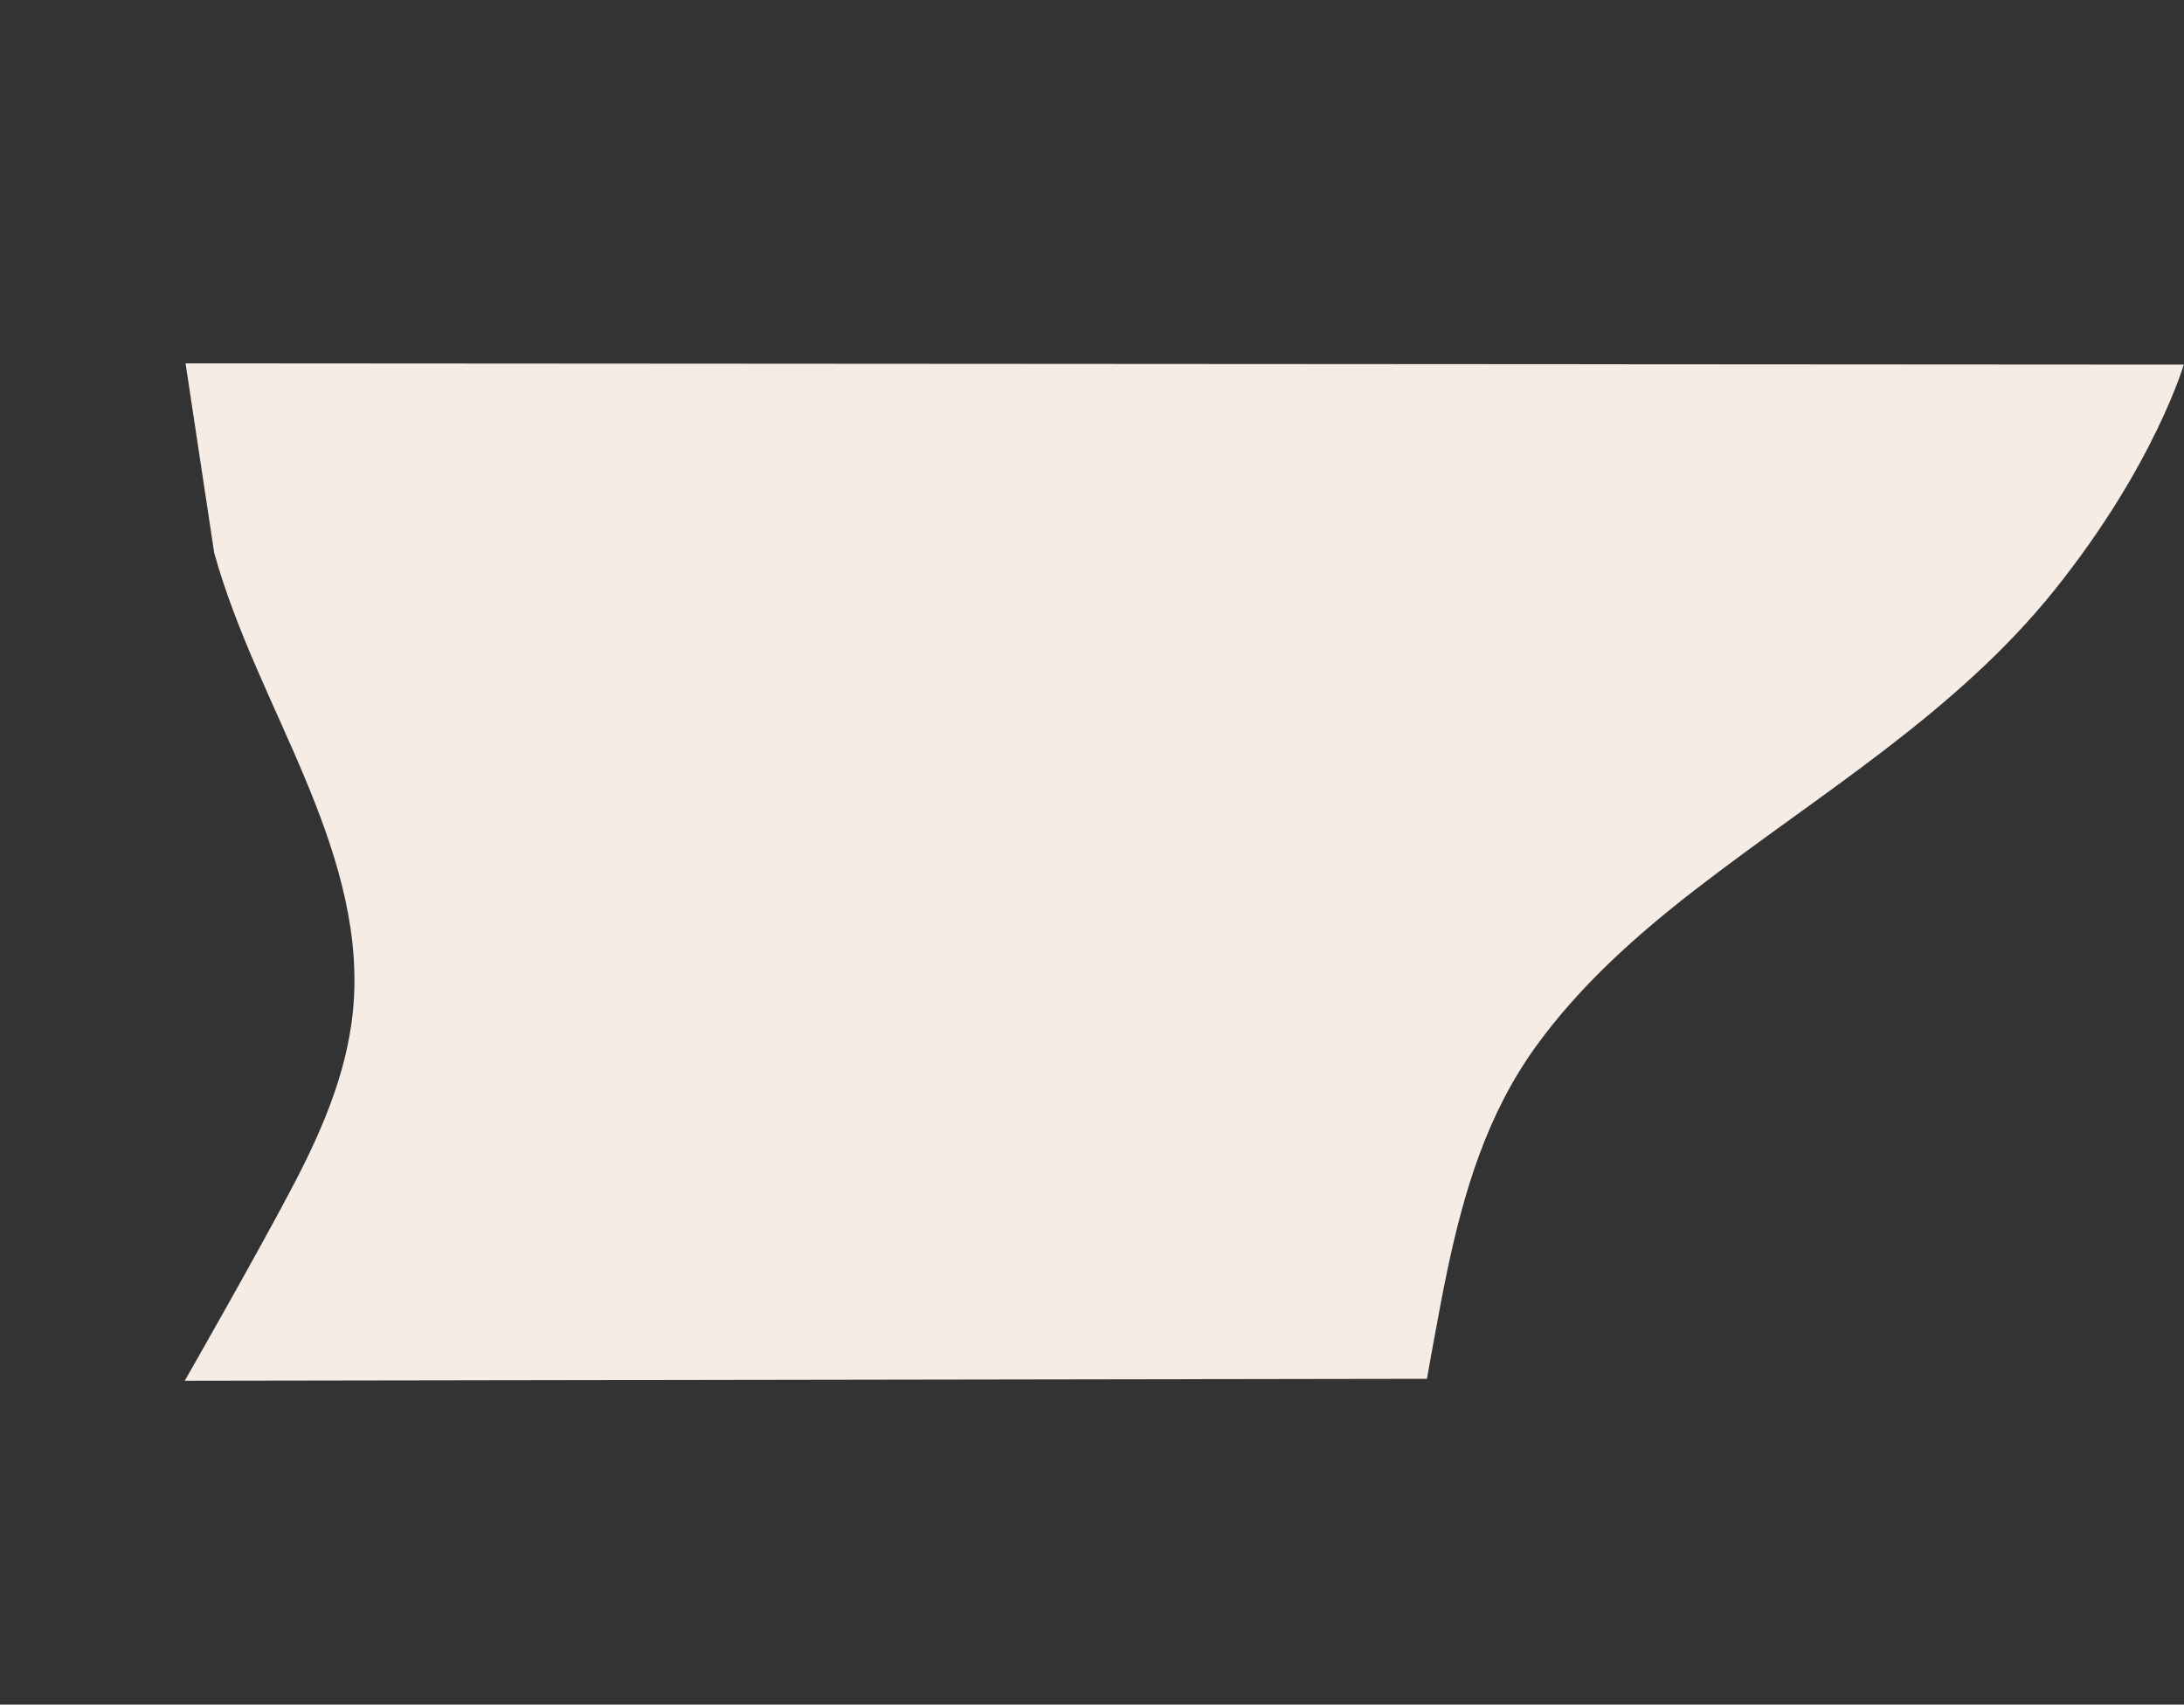 <svg xmlns="http://www.w3.org/2000/svg" width="954.658" height="745.221" viewBox="0 0 954.658 745.221"><rect x="0" y="0" width="954.658" height="745.221" fill="#333333" stroke="none"/><defs><style>.a{fill:#f5ece5;stroke:rgba(0,0,0,0);}</style></defs><path class="a" d="M5693.067,683.817c-15.579-31.768-37.408-59.617-56.777-89.062-18.265-27.773-34.79-57.728-39.107-91.185-3.69-28.626,2.376-56.792,10.668-84.064,9.422-31.013,31.264-93.859,31.264-93.859l-533.6,100.2s.32,31.628-.02,47.326c-.787,36.223-4.468,71.234-20.131,104.365-14.082,29.771-34.363,55.981-56.2,80.445-45.34,50.808-97.491,96.4-129.963,157.212-32.781,61.389-37.317,107.069-37.317,107.069l858.733-159.309" transform="matrix(-0.983, -0.183, 0.184, -0.983, 5564.094, 1955.713)"/></svg>